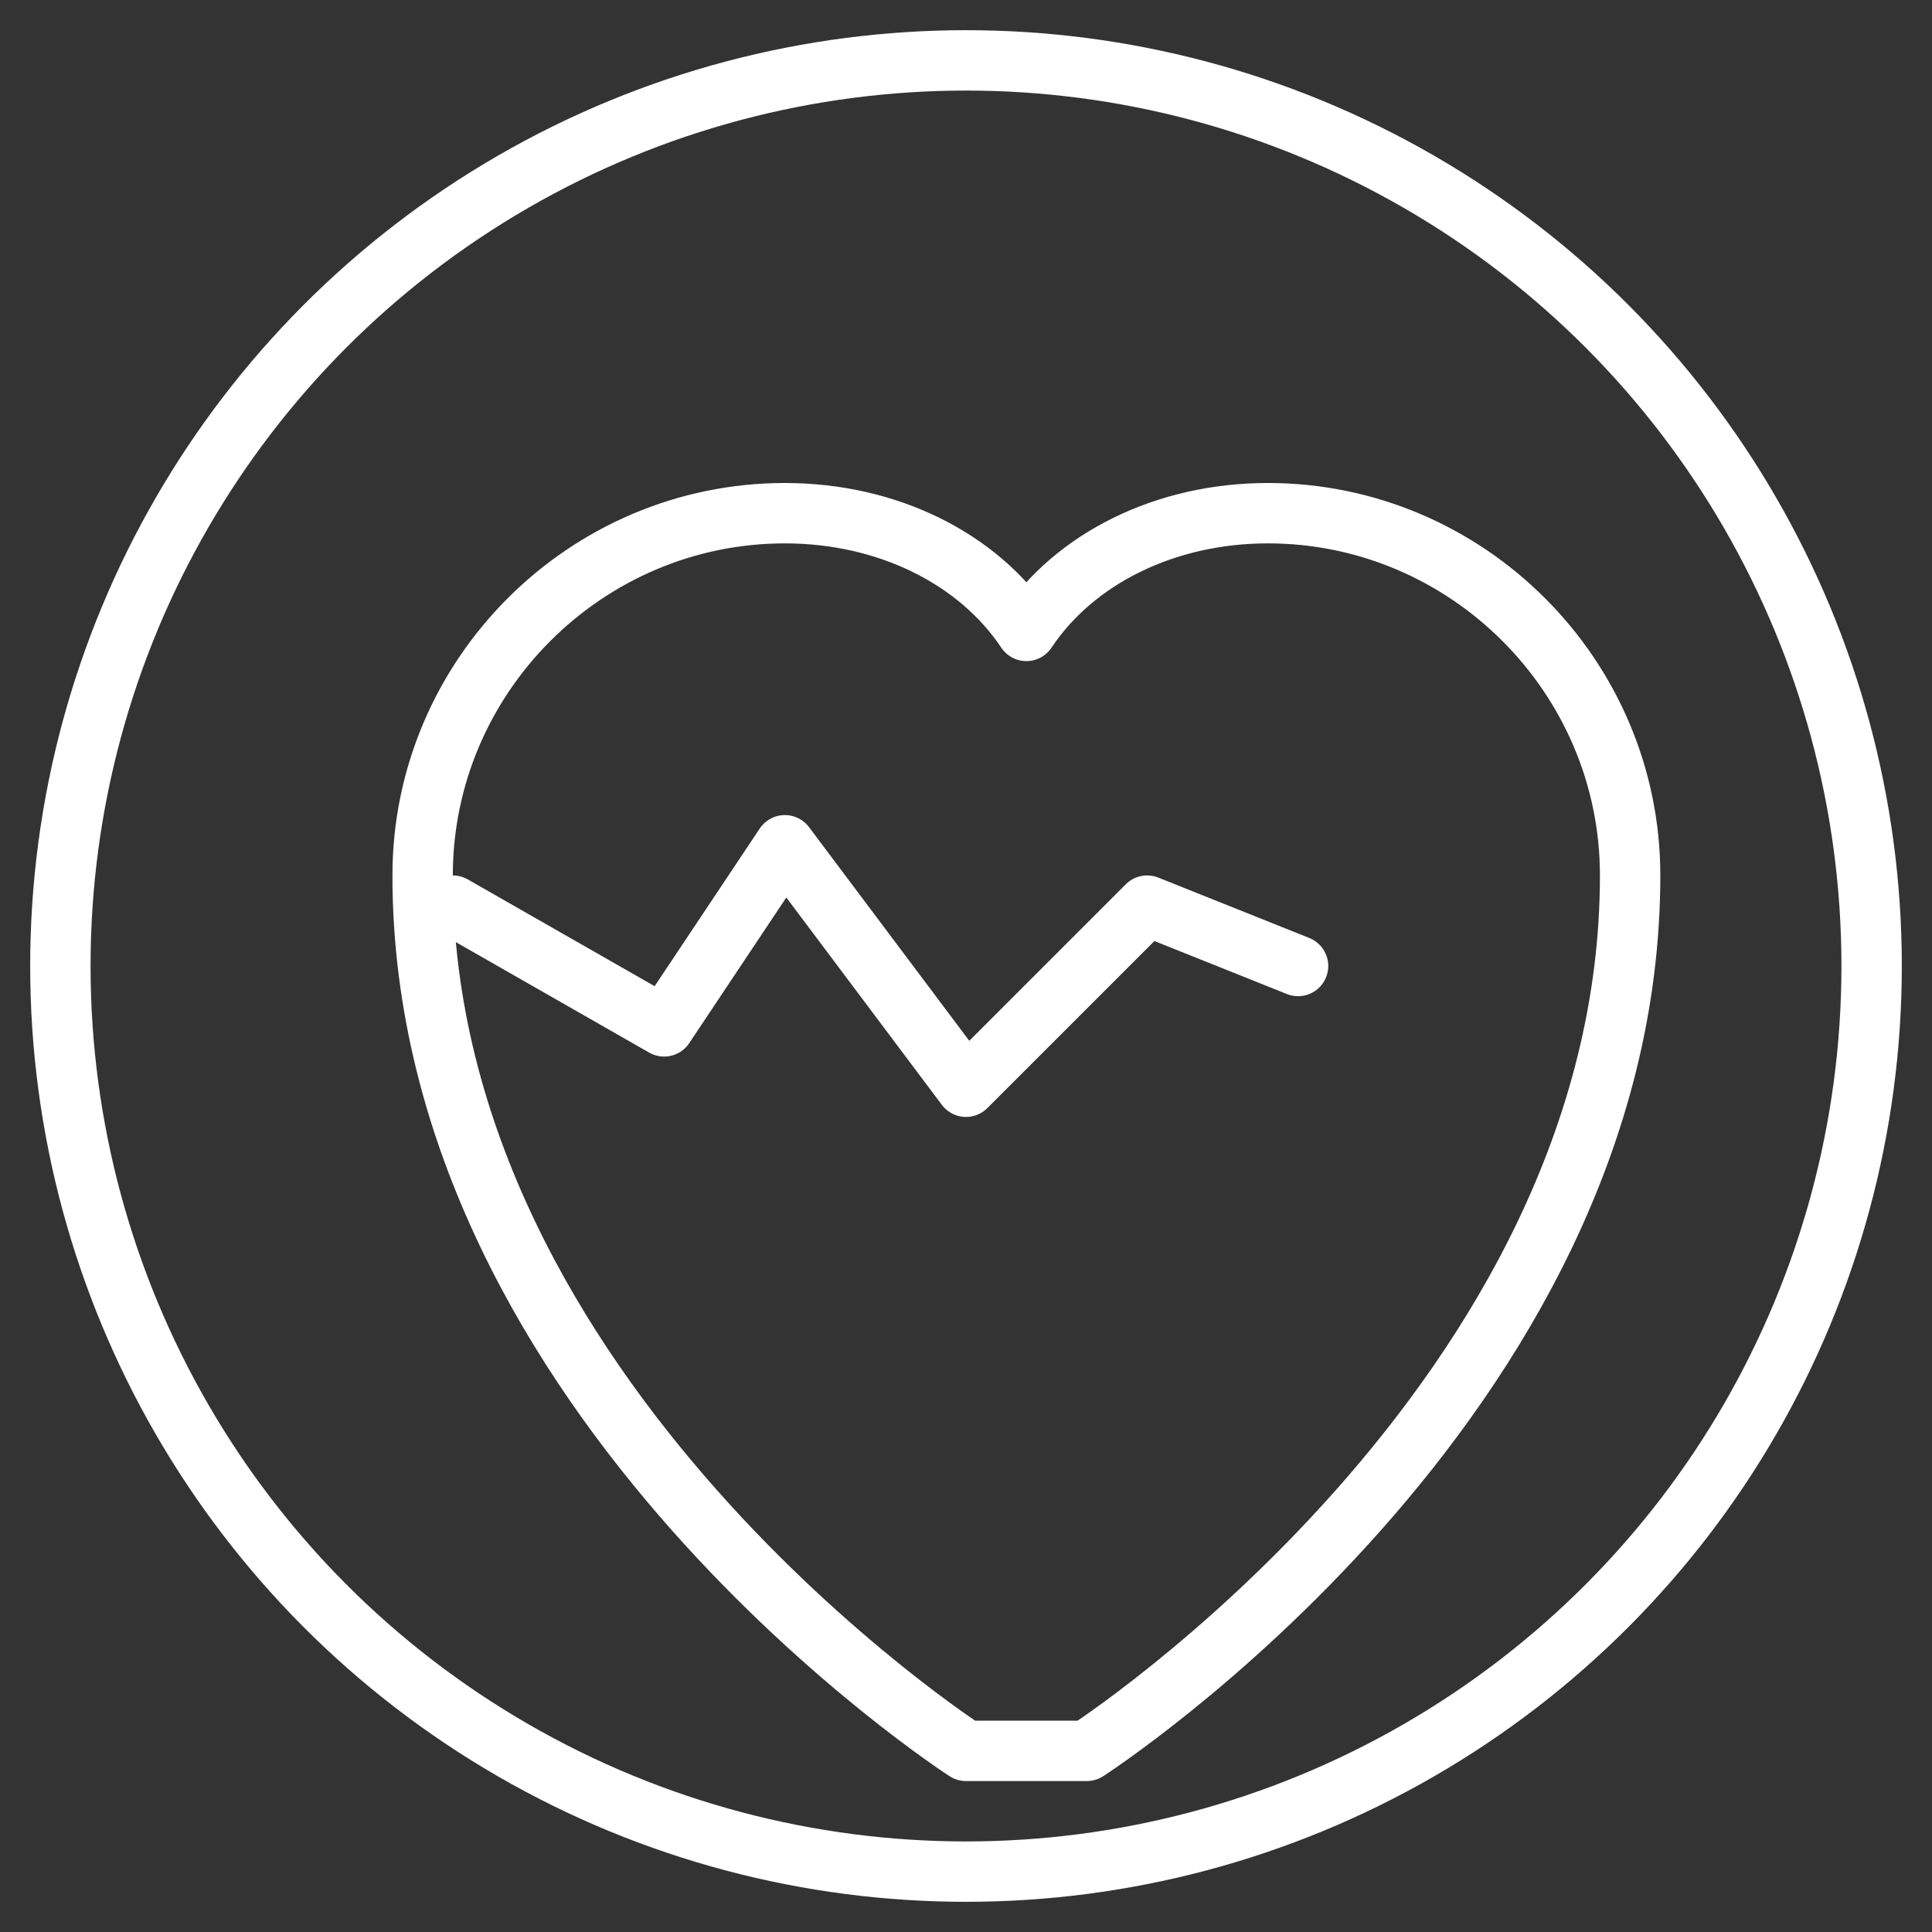 <svg xmlns="http://www.w3.org/2000/svg" viewBox="0 0 64 64" width="64" height="64" fill="none" stroke="white" stroke-width="2" stroke-linecap="round" stroke-linejoin="round">
  <rect x="0" y="0" width="64" height="64" fill="#333333" stroke="none"/>
  <!-- Heart shape to indicate health -->
  <path d="M32 58s-18-11.6-18-29c0-6.6 5.4-12 12-12 3.4 0 6.4 1.5 8 3.9 1.6-2.4 4.6-3.9 8-3.9 6.6 0 12 5.4 12 12 0 17.4-18 29-18 29z" stroke="white" fill="none"/>
  
  <!-- Waveform inside the heart to signify diagnostics -->
  <polyline points="15 30 22 34 26 28 32 36 38 30 43 32" stroke="white"/>
  
  <!-- Circular shield-like shape to represent non-invasiveness -->
  <circle cx="32" cy="32" r="30" stroke="white" fill="none"/>
</svg>

